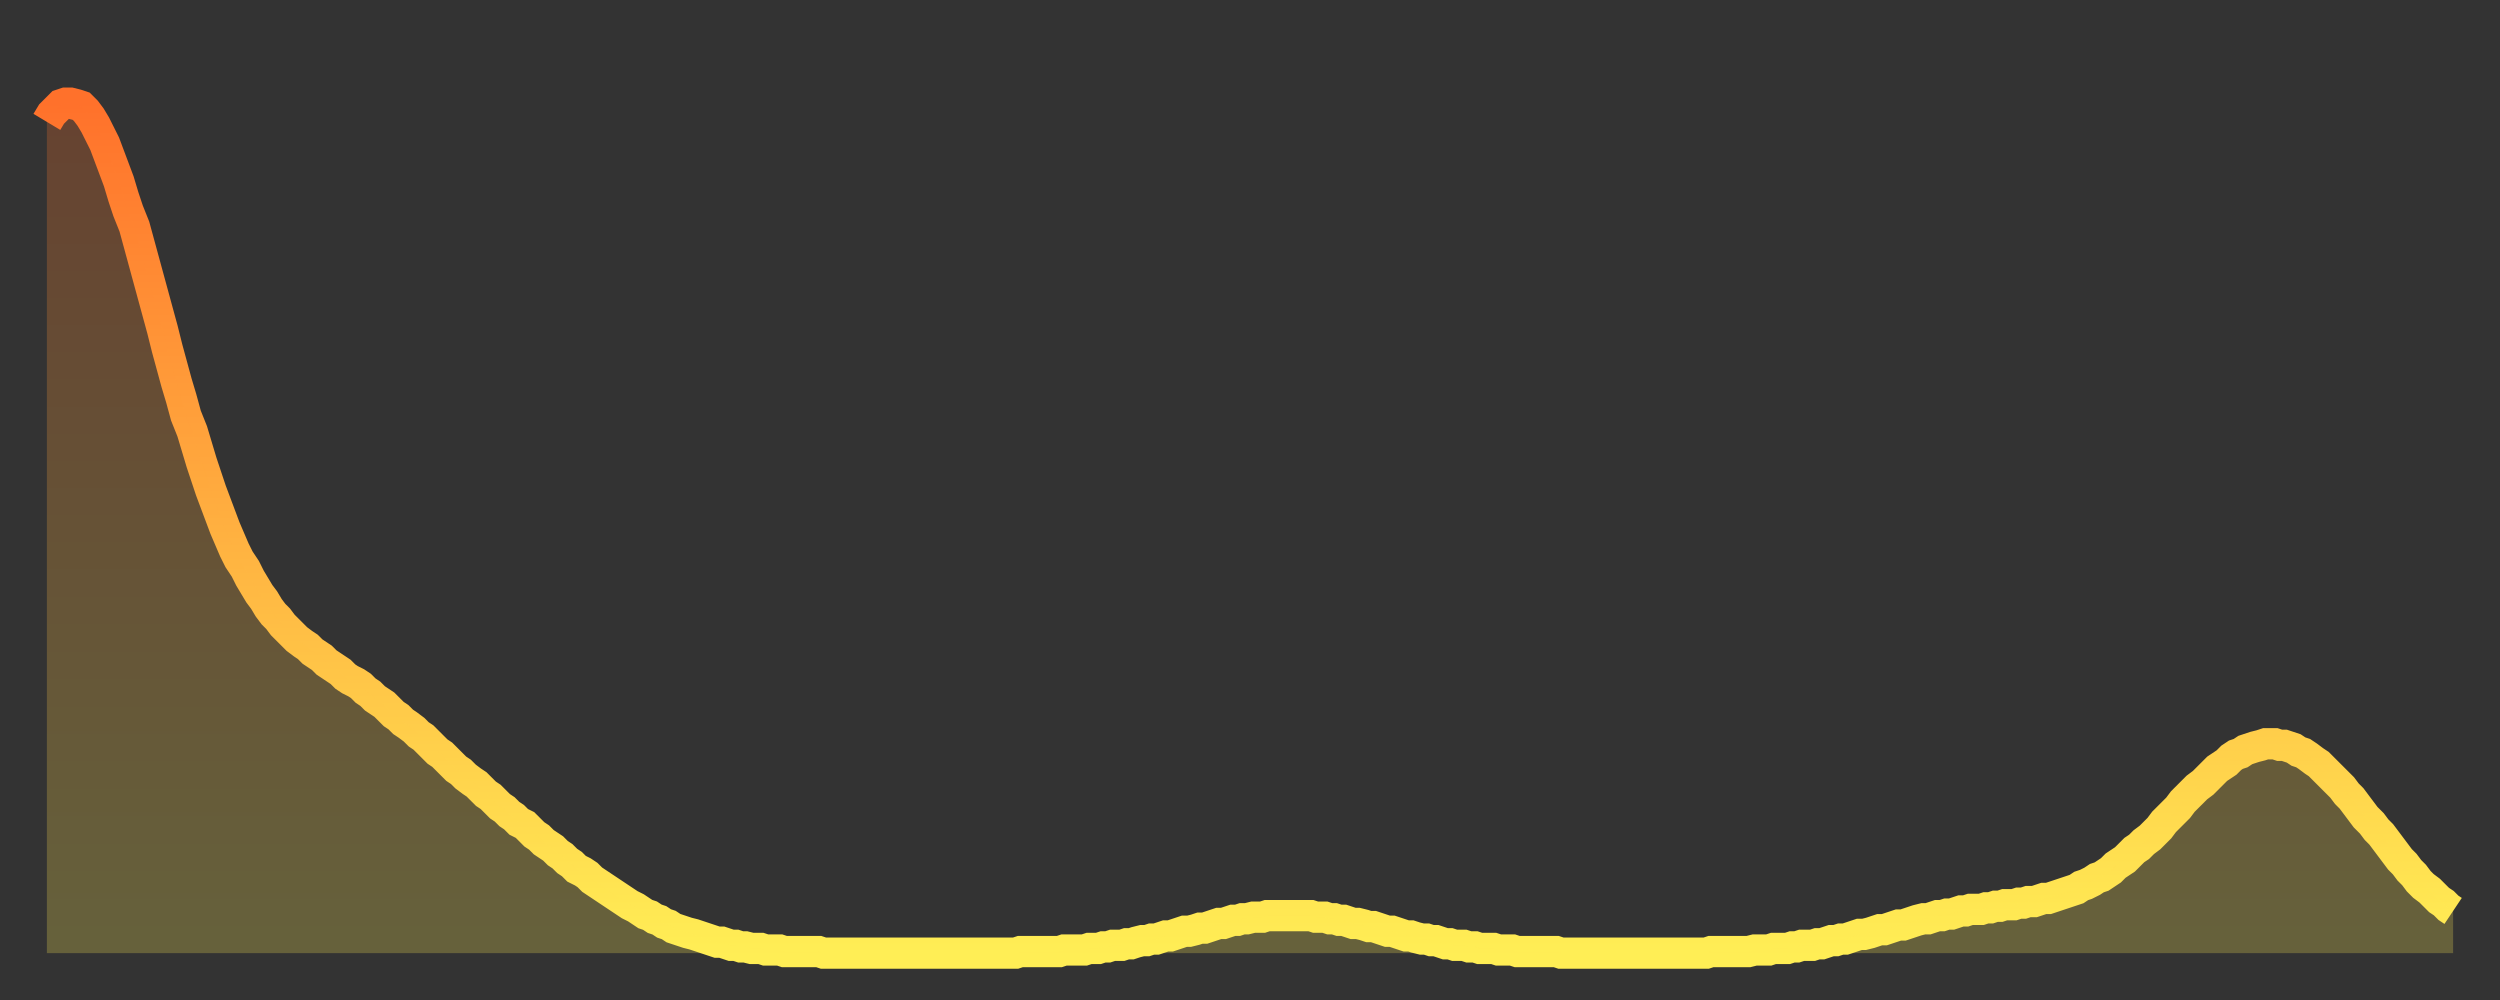 <?xml version="1.0" encoding="utf-8" ?>
<svg baseProfile="full" height="64" version="1.1" width="160" xmlns="http://www.w3.org/2000/svg" xmlns:ev="http://www.w3.org/2001/xml-events" xmlns:xlink="http://www.w3.org/1999/xlink"><rect width="100%" height="100%" fill="#333333" stroke="none"/><defs><linearGradient id="id175566" x1="0" x2="0" y1="0" y2="1"><stop offset="0%" stop-color="#ff712b" /><stop offset="50%" stop-color="#ffb040" /><stop offset="100%" stop-color="#ffee55" /></linearGradient></defs><g transform="translate(3,3)"><g><path d="M 0.0 4.8 0.3 4.3 0.6 4.0 0.9 3.7 1.2 3.6 1.5 3.6 1.9 3.7 2.2 3.8 2.5 4.1 2.8 4.5 3.1 5.0 3.4 5.6 3.7 6.2 4.0 7.0 4.3 7.8 4.6 8.6 4.9 9.6 5.2 10.5 5.6 11.5 5.9 12.6 6.2 13.7 6.5 14.8 6.8 15.9 7.1 17.0 7.4 18.1 7.7 19.3 8.0 20.4 8.3 21.5 8.6 22.5 8.9 23.6 9.3 24.6 9.6 25.6 9.9 26.6 10.2 27.5 10.5 28.4 10.8 29.2 11.1 30.0 11.4 30.8 11.7 31.5 12.0 32.2 12.3 32.8 12.7 33.4 13.0 34.0 13.3 34.5 13.6 35.0 13.9 35.4 14.2 35.9 14.5 36.3 14.8 36.6 15.1 37.0 15.4 37.3 15.7 37.6 16.0 37.9 16.4 38.2 16.7 38.4 17.0 38.7 17.3 38.9 17.6 39.1 17.9 39.4 18.2 39.6 18.5 39.8 18.8 40.0 19.1 40.3 19.4 40.5 19.8 40.7 20.1 40.9 20.4 41.2 20.7 41.4 21.0 41.7 21.3 41.9 21.6 42.1 21.9 42.4 22.2 42.7 22.5 42.9 22.8 43.2 23.1 43.4 23.5 43.7 23.8 44.0 24.1 44.2 24.4 44.5 24.7 44.8 25.0 45.1 25.3 45.3 25.6 45.6 25.9 45.9 26.2 46.2 26.5 46.4 26.8 46.7 27.2 47.0 27.5 47.2 27.8 47.5 28.1 47.8 28.4 48.0 28.7 48.3 29.0 48.6 29.3 48.8 29.6 49.1 29.9 49.3 30.2 49.6 30.6 49.8 30.9 50.1 31.2 50.4 31.5 50.6 31.8 50.9 32.1 51.1 32.4 51.3 32.7 51.6 33.0 51.8 33.3 52.1 33.6 52.3 33.9 52.6 34.3 52.8 34.6 53.0 34.9 53.3 35.2 53.5 35.5 53.7 35.8 53.9 36.1 54.1 36.4 54.3 36.7 54.5 37.0 54.7 37.3 54.9 37.7 55.1 38.0 55.3 38.3 55.5 38.6 55.6 38.9 55.8 39.2 55.9 39.5 56.1 39.8 56.2 40.1 56.4 40.4 56.5 40.7 56.6 41.0 56.7 41.4 56.8 41.7 56.9 42.0 57.0 42.3 57.1 42.6 57.2 42.9 57.3 43.2 57.3 43.5 57.4 43.8 57.5 44.1 57.5 44.4 57.6 44.7 57.6 45.1 57.7 45.4 57.7 45.7 57.7 46.0 57.8 46.3 57.8 46.6 57.8 46.9 57.8 47.2 57.9 47.5 57.9 47.8 57.9 48.1 57.9 48.5 57.9 48.8 57.9 49.1 57.9 49.4 57.9 49.7 58.0 50.0 58.0 50.3 58.0 50.6 58.0 50.9 58.0 51.2 58.0 51.5 58.0 51.8 58.0 52.2 58.0 52.5 58.0 52.8 58.0 53.1 58.0 53.4 58.0 53.7 58.0 54.0 58.0 54.3 58.0 54.6 58.0 54.9 58.0 55.2 58.0 55.6 58.0 55.9 58.0 56.2 58.0 56.5 58.0 56.8 58.0 57.1 58.0 57.4 58.0 57.7 58.0 58.0 58.0 58.3 58.0 58.6 58.0 58.9 58.0 59.3 58.0 59.6 58.0 59.9 58.0 60.2 58.0 60.5 58.0 60.8 58.0 61.1 58.0 61.4 58.0 61.7 58.0 62.0 58.0 62.3 57.9 62.6 57.9 63.0 57.9 63.3 57.9 63.6 57.9 63.9 57.9 64.2 57.9 64.5 57.9 64.8 57.9 65.1 57.8 65.4 57.8 65.7 57.8 66.0 57.8 66.4 57.8 66.7 57.7 67.0 57.7 67.3 57.7 67.6 57.6 67.9 57.6 68.2 57.5 68.5 57.5 68.8 57.5 69.1 57.4 69.4 57.4 69.7 57.3 70.1 57.2 70.4 57.2 70.7 57.1 71.0 57.1 71.3 57.0 71.6 56.9 71.9 56.9 72.2 56.8 72.5 56.7 72.8 56.6 73.1 56.6 73.5 56.5 73.8 56.4 74.1 56.4 74.4 56.3 74.7 56.2 75.0 56.1 75.3 56.1 75.6 56.0 75.9 55.9 76.2 55.9 76.5 55.8 76.8 55.8 77.2 55.7 77.5 55.7 77.8 55.7 78.1 55.6 78.4 55.6 78.7 55.6 79.0 55.6 79.3 55.6 79.6 55.6 79.9 55.6 80.2 55.6 80.5 55.6 80.9 55.6 81.2 55.7 81.5 55.7 81.8 55.7 82.1 55.8 82.4 55.8 82.7 55.9 83.0 55.9 83.3 56.0 83.6 56.1 83.9 56.1 84.3 56.2 84.6 56.3 84.9 56.3 85.2 56.4 85.5 56.5 85.8 56.6 86.1 56.6 86.4 56.7 86.7 56.8 87.0 56.9 87.3 56.9 87.6 57.0 88.0 57.1 88.3 57.1 88.6 57.2 88.9 57.2 89.2 57.3 89.5 57.4 89.8 57.4 90.1 57.5 90.4 57.5 90.7 57.5 91.0 57.6 91.4 57.6 91.7 57.7 92.0 57.7 92.3 57.7 92.6 57.7 92.9 57.8 93.2 57.8 93.5 57.8 93.8 57.8 94.1 57.9 94.4 57.9 94.7 57.9 95.1 57.9 95.4 57.9 95.7 57.9 96.0 57.9 96.3 57.9 96.6 57.9 96.9 58.0 97.2 58.0 97.5 58.0 97.8 58.0 98.1 58.0 98.4 58.0 98.8 58.0 99.1 58.0 99.4 58.0 99.7 58.0 100.0 58.0 100.3 58.0 100.6 58.0 100.9 58.0 101.2 58.0 101.5 58.0 101.8 58.0 102.2 58.0 102.5 58.0 102.8 58.0 103.1 58.0 103.4 58.0 103.7 58.0 104.0 58.0 104.3 58.0 104.6 58.0 104.9 58.0 105.2 58.0 105.5 58.0 105.9 58.0 106.2 58.0 106.5 57.9 106.8 57.9 107.1 57.9 107.4 57.9 107.7 57.9 108.0 57.9 108.3 57.9 108.6 57.9 108.9 57.9 109.3 57.8 109.6 57.8 109.9 57.8 110.2 57.8 110.5 57.7 110.8 57.7 111.1 57.7 111.4 57.7 111.7 57.6 112.0 57.6 112.3 57.5 112.6 57.5 113.0 57.5 113.3 57.4 113.6 57.4 113.9 57.3 114.2 57.2 114.5 57.2 114.8 57.1 115.1 57.1 115.4 57.0 115.7 56.9 116.0 56.8 116.3 56.8 116.7 56.7 117.0 56.6 117.3 56.5 117.6 56.5 117.9 56.4 118.2 56.3 118.5 56.2 118.8 56.2 119.1 56.1 119.4 56.0 119.7 55.9 120.1 55.8 120.4 55.8 120.7 55.7 121.0 55.6 121.3 55.6 121.6 55.5 121.9 55.5 122.2 55.4 122.5 55.3 122.8 55.3 123.1 55.2 123.4 55.2 123.8 55.2 124.1 55.1 124.4 55.1 124.7 55.0 125.0 55.0 125.3 54.9 125.6 54.9 125.9 54.9 126.2 54.8 126.5 54.8 126.8 54.7 127.2 54.7 127.5 54.6 127.8 54.5 128.1 54.5 128.4 54.4 128.7 54.3 129.0 54.2 129.3 54.1 129.6 54.0 129.9 53.9 130.2 53.7 130.5 53.6 130.9 53.4 131.2 53.2 131.5 53.1 131.8 52.9 132.1 52.7 132.4 52.4 132.7 52.2 133.0 52.0 133.3 51.7 133.6 51.4 133.9 51.2 134.2 50.9 134.6 50.6 134.9 50.3 135.2 50.0 135.5 49.6 135.8 49.3 136.1 49.0 136.4 48.7 136.7 48.3 137.0 48.0 137.3 47.7 137.6 47.4 138.0 47.1 138.3 46.8 138.6 46.5 138.9 46.2 139.2 46.0 139.5 45.8 139.8 45.5 140.1 45.3 140.4 45.2 140.7 45.0 141.0 44.9 141.3 44.8 141.7 44.7 142.0 44.6 142.3 44.6 142.6 44.6 142.9 44.7 143.2 44.7 143.5 44.8 143.8 44.9 144.1 45.1 144.4 45.2 144.7 45.4 145.1 45.7 145.4 45.9 145.7 46.2 146.0 46.5 146.3 46.8 146.6 47.1 146.9 47.4 147.2 47.8 147.5 48.1 147.8 48.5 148.1 48.9 148.4 49.3 148.8 49.7 149.1 50.1 149.4 50.4 149.7 50.8 150.0 51.2 150.3 51.6 150.6 52.0 150.9 52.3 151.2 52.7 151.5 53.0 151.8 53.4 152.1 53.7 152.5 54.0 152.8 54.3 153.1 54.6 153.4 54.8 153.7 55.1 154.0 55.3" fill="none" id="graph-curve" opacity="1" stroke="url(#id175566)" stroke-width="2" /><path d="M 0 58 L 0.0 4.8 0.3 4.3 0.6 4.0 0.9 3.7 1.2 3.6 1.5 3.6 1.9 3.7 2.2 3.8 2.5 4.1 2.8 4.5 3.1 5.0 3.4 5.6 3.7 6.2 4.0 7.0 4.3 7.8 4.6 8.6 4.9 9.6 5.2 10.5 5.6 11.5 5.9 12.6 6.2 13.7 6.5 14.8 6.8 15.9 7.1 17.0 7.4 18.1 7.7 19.3 8.0 20.4 8.3 21.5 8.6 22.5 8.9 23.6 9.3 24.6 9.6 25.6 9.9 26.6 10.2 27.5 10.5 28.4 10.8 29.2 11.1 30.0 11.4 30.8 11.7 31.5 12.0 32.2 12.3 32.8 12.7 33.4 13.0 34.0 13.3 34.5 13.6 35.0 13.9 35.4 14.2 35.9 14.5 36.3 14.8 36.6 15.1 37.0 15.4 37.3 15.7 37.6 16.0 37.9 16.4 38.2 16.7 38.4 17.0 38.7 17.3 38.9 17.6 39.1 17.9 39.4 18.2 39.6 18.5 39.8 18.8 40.0 19.1 40.3 19.4 40.5 19.8 40.7 20.1 40.9 20.4 41.2 20.7 41.4 21.0 41.7 21.3 41.9 21.6 42.1 21.9 42.4 22.2 42.7 22.5 42.9 22.8 43.2 23.1 43.4 23.5 43.7 23.8 44.0 24.1 44.2 24.4 44.5 24.7 44.8 25.0 45.1 25.3 45.3 25.6 45.6 25.9 45.9 26.2 46.2 26.5 46.4 26.8 46.7 27.2 47.0 27.5 47.2 27.8 47.5 28.1 47.8 28.4 48.0 28.7 48.3 29.0 48.6 29.3 48.8 29.6 49.1 29.9 49.3 30.2 49.6 30.6 49.8 30.9 50.1 31.2 50.4 31.5 50.6 31.8 50.9 32.1 51.1 32.4 51.3 32.7 51.6 33.0 51.8 33.3 52.1 33.6 52.3 33.9 52.6 34.3 52.8 34.6 53.0 34.9 53.3 35.2 53.5 35.5 53.7 35.8 53.9 36.1 54.1 36.4 54.3 36.7 54.5 37.0 54.7 37.3 54.9 37.7 55.1 38.0 55.3 38.3 55.5 38.6 55.6 38.9 55.8 39.2 55.9 39.5 56.1 39.8 56.2 40.1 56.4 40.4 56.5 40.7 56.6 41.0 56.7 41.4 56.8 41.7 56.9 42.0 57.0 42.3 57.1 42.6 57.2 42.9 57.3 43.2 57.3 43.5 57.4 43.8 57.5 44.1 57.5 44.4 57.6 44.7 57.6 45.1 57.7 45.4 57.7 45.7 57.7 46.0 57.8 46.3 57.8 46.6 57.8 46.9 57.8 47.2 57.9 47.5 57.9 47.8 57.9 48.1 57.9 48.5 57.9 48.8 57.9 49.1 57.9 49.4 57.9 49.7 58.0 50.0 58.0 50.3 58.0 50.6 58.0 50.9 58.0 51.2 58.0 51.5 58.0 51.8 58.0 52.2 58.0 52.5 58.0 52.8 58.0 53.1 58.0 53.4 58.0 53.7 58.0 54.0 58.0 54.3 58.0 54.6 58.0 54.9 58.0 55.2 58.0 55.6 58.0 55.9 58.0 56.2 58.0 56.5 58.0 56.8 58.0 57.1 58.0 57.4 58.0 57.7 58.0 58.0 58.0 58.3 58.0 58.6 58.0 58.9 58.0 59.3 58.0 59.6 58.0 59.9 58.0 60.2 58.0 60.5 58.0 60.8 58.0 61.1 58.0 61.4 58.0 61.7 58.0 62.0 58.0 62.3 57.9 62.6 57.9 63.0 57.9 63.3 57.9 63.6 57.9 63.9 57.9 64.2 57.9 64.5 57.9 64.8 57.9 65.1 57.8 65.4 57.8 65.7 57.8 66.0 57.8 66.4 57.8 66.7 57.7 67.0 57.7 67.3 57.7 67.6 57.6 67.9 57.6 68.2 57.5 68.5 57.5 68.8 57.5 69.1 57.4 69.4 57.4 69.7 57.3 70.1 57.2 70.4 57.2 70.7 57.1 71.0 57.1 71.3 57.0 71.6 56.9 71.9 56.9 72.2 56.8 72.5 56.7 72.8 56.6 73.1 56.6 73.5 56.5 73.8 56.4 74.1 56.4 74.4 56.3 74.7 56.2 75.0 56.1 75.3 56.1 75.6 56.0 75.9 55.9 76.2 55.9 76.5 55.8 76.8 55.8 77.2 55.7 77.5 55.7 77.8 55.7 78.1 55.6 78.4 55.6 78.7 55.6 79.0 55.6 79.3 55.6 79.6 55.6 79.9 55.6 80.2 55.6 80.5 55.6 80.9 55.6 81.2 55.7 81.5 55.7 81.8 55.7 82.1 55.8 82.4 55.8 82.7 55.9 83.0 55.9 83.3 56.0 83.6 56.1 83.9 56.1 84.3 56.2 84.6 56.3 84.9 56.3 85.2 56.4 85.5 56.5 85.8 56.6 86.1 56.6 86.4 56.7 86.7 56.8 87.0 56.9 87.3 56.9 87.6 57.0 88.0 57.1 88.3 57.1 88.6 57.2 88.9 57.2 89.2 57.3 89.5 57.4 89.8 57.4 90.1 57.5 90.4 57.5 90.7 57.5 91.0 57.6 91.4 57.6 91.7 57.7 92.0 57.7 92.3 57.7 92.6 57.7 92.9 57.8 93.2 57.8 93.5 57.8 93.8 57.8 94.1 57.9 94.4 57.9 94.7 57.9 95.1 57.9 95.4 57.9 95.7 57.9 96.0 57.9 96.3 57.9 96.6 57.9 96.9 58.0 97.2 58.0 97.5 58.0 97.8 58.0 98.1 58.0 98.4 58.0 98.8 58.0 99.1 58.0 99.4 58.0 99.7 58.0 100.0 58.0 100.3 58.0 100.6 58.0 100.9 58.0 101.2 58.0 101.5 58.0 101.8 58.0 102.2 58.0 102.5 58.0 102.8 58.0 103.1 58.0 103.4 58.0 103.7 58.0 104.0 58.0 104.3 58.0 104.6 58.0 104.9 58.0 105.2 58.0 105.5 58.0 105.9 58.0 106.2 58.0 106.5 57.9 106.8 57.9 107.1 57.9 107.4 57.9 107.7 57.9 108.0 57.9 108.3 57.9 108.6 57.9 108.9 57.9 109.3 57.8 109.6 57.8 109.9 57.8 110.2 57.8 110.5 57.7 110.8 57.7 111.1 57.7 111.4 57.7 111.7 57.6 112.0 57.6 112.3 57.5 112.6 57.5 113.0 57.5 113.3 57.4 113.6 57.4 113.9 57.3 114.2 57.2 114.5 57.2 114.8 57.1 115.1 57.1 115.4 57.0 115.7 56.9 116.0 56.8 116.3 56.8 116.7 56.7 117.0 56.6 117.3 56.5 117.6 56.5 117.9 56.4 118.2 56.3 118.5 56.2 118.8 56.2 119.1 56.1 119.4 56.0 119.7 55.9 120.1 55.8 120.4 55.8 120.7 55.7 121.0 55.6 121.3 55.6 121.6 55.5 121.9 55.5 122.2 55.4 122.5 55.3 122.8 55.3 123.1 55.2 123.4 55.2 123.8 55.2 124.1 55.1 124.4 55.1 124.7 55.0 125.0 55.0 125.3 54.9 125.6 54.9 125.9 54.9 126.2 54.8 126.5 54.8 126.8 54.7 127.2 54.7 127.5 54.6 127.8 54.5 128.1 54.5 128.4 54.4 128.7 54.3 129.0 54.2 129.3 54.1 129.6 54.0 129.9 53.9 130.2 53.7 130.5 53.6 130.9 53.4 131.2 53.2 131.5 53.1 131.8 52.9 132.1 52.7 132.4 52.4 132.7 52.2 133.0 52.0 133.3 51.7 133.6 51.4 133.9 51.2 134.2 50.9 134.6 50.6 134.9 50.3 135.2 50.0 135.5 49.6 135.8 49.3 136.1 49.0 136.4 48.7 136.7 48.3 137.0 48.0 137.3 47.7 137.6 47.4 138.0 47.1 138.3 46.8 138.6 46.5 138.9 46.2 139.2 46.0 139.5 45.8 139.8 45.5 140.1 45.3 140.4 45.2 140.7 45.0 141.0 44.9 141.3 44.8 141.7 44.7 142.0 44.6 142.3 44.6 142.6 44.6 142.9 44.7 143.2 44.7 143.5 44.8 143.8 44.9 144.1 45.1 144.4 45.2 144.7 45.4 145.1 45.7 145.4 45.9 145.7 46.2 146.0 46.5 146.3 46.8 146.6 47.1 146.9 47.4 147.2 47.8 147.5 48.1 147.8 48.5 148.1 48.9 148.4 49.3 148.8 49.7 149.1 50.1 149.4 50.4 149.7 50.8 150.0 51.2 150.3 51.6 150.6 52.0 150.9 52.3 151.2 52.7 151.5 53.0 151.8 53.4 152.1 53.7 152.5 54.0 152.8 54.3 153.1 54.6 153.4 54.8 153.7 55.1 154.0 55.3 154 58" fill="url(#id175566)" fill-opacity=".25" id="graph-shadow" /></g></g></svg>
